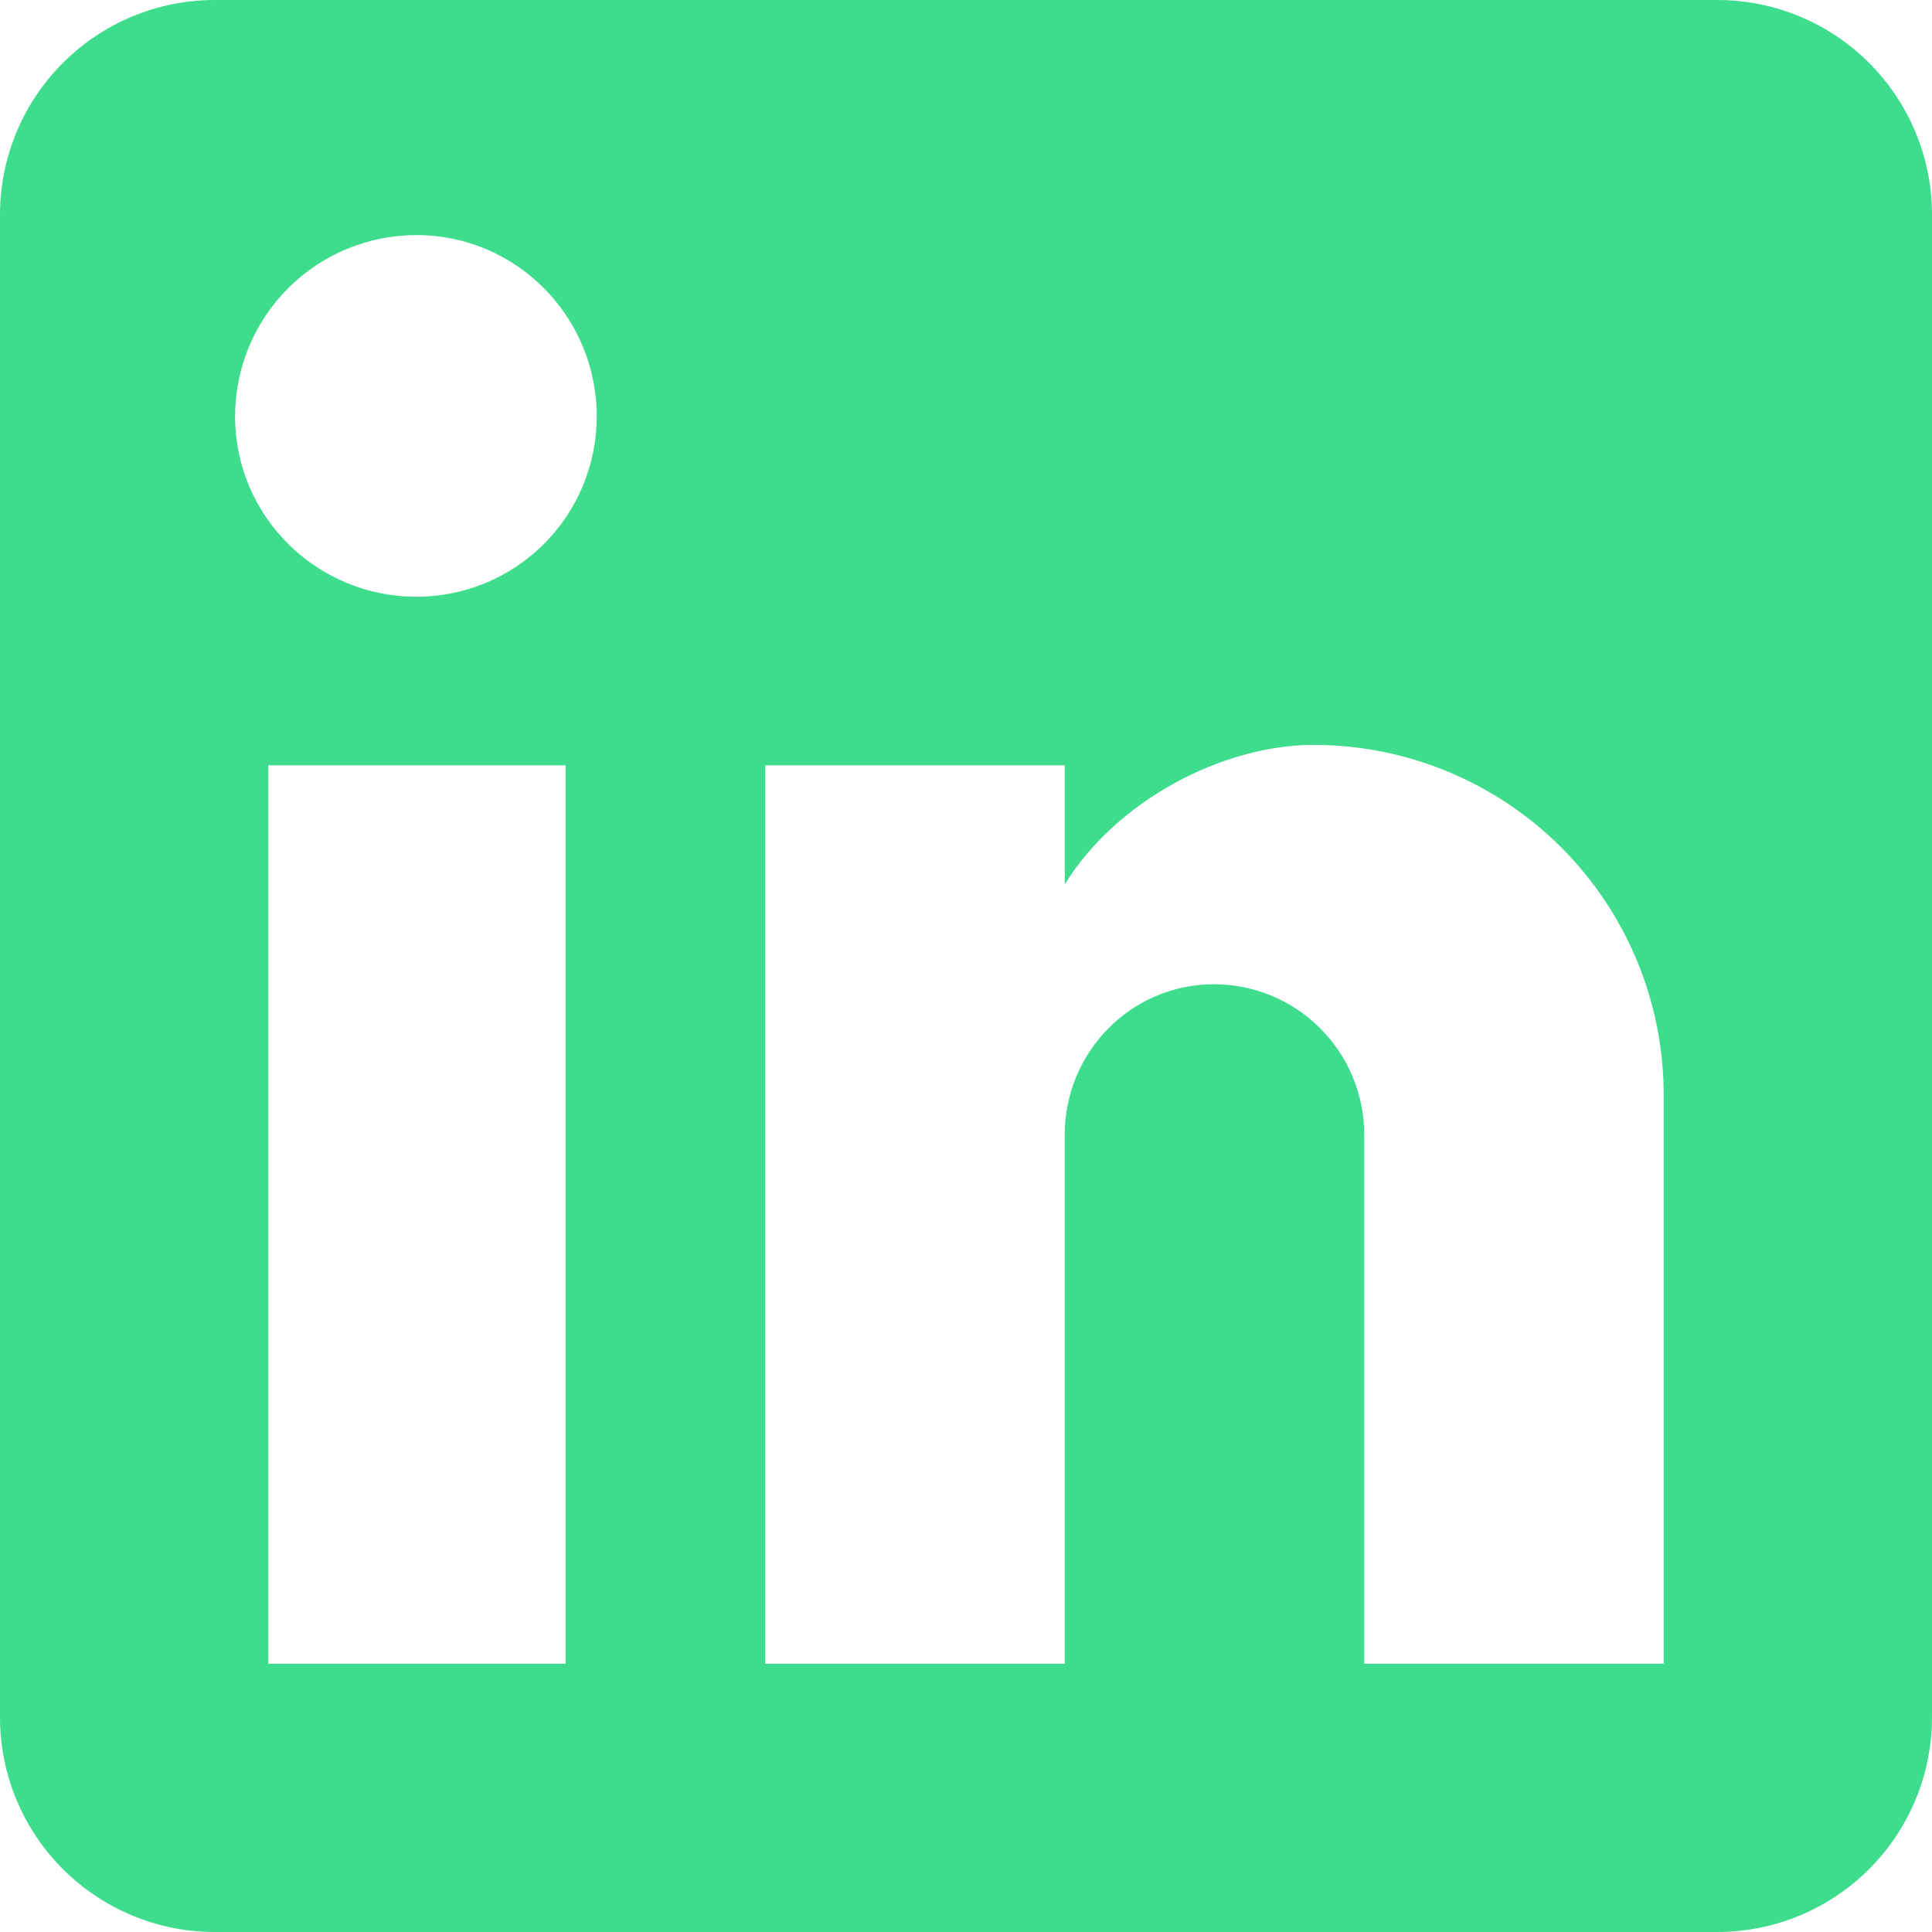 <svg width="25" height="25" viewBox="0 0 25 25" fill="none" xmlns="http://www.w3.org/2000/svg">
<path d="M22.222 0C22.959 0 23.666 0.293 24.186 0.814C24.707 1.335 25 2.041 25 2.778V22.222C25 22.959 24.707 23.666 24.186 24.186C23.666 24.707 22.959 25 22.222 25H2.778C2.041 25 1.335 24.707 0.814 24.186C0.293 23.666 0 22.959 0 22.222V2.778C0 2.041 0.293 1.335 0.814 0.814C1.335 0.293 2.041 0 2.778 0H22.222ZM21.528 21.528V14.167C21.528 12.966 21.051 11.814 20.202 10.965C19.352 10.116 18.201 9.639 17 9.639C15.819 9.639 14.444 10.361 13.778 11.444V9.903H9.903V21.528H13.778V14.681C13.778 13.611 14.639 12.736 15.708 12.736C16.224 12.736 16.719 12.941 17.083 13.306C17.448 13.67 17.653 14.165 17.653 14.681V21.528H21.528ZM5.389 7.722C6.008 7.722 6.601 7.476 7.039 7.039C7.476 6.601 7.722 6.008 7.722 5.389C7.722 4.097 6.681 3.042 5.389 3.042C4.766 3.042 4.169 3.289 3.729 3.729C3.289 4.169 3.042 4.766 3.042 5.389C3.042 6.681 4.097 7.722 5.389 7.722ZM7.319 21.528V9.903H3.472V21.528H7.319Z" fill="#3EDD8D"/>
</svg>
